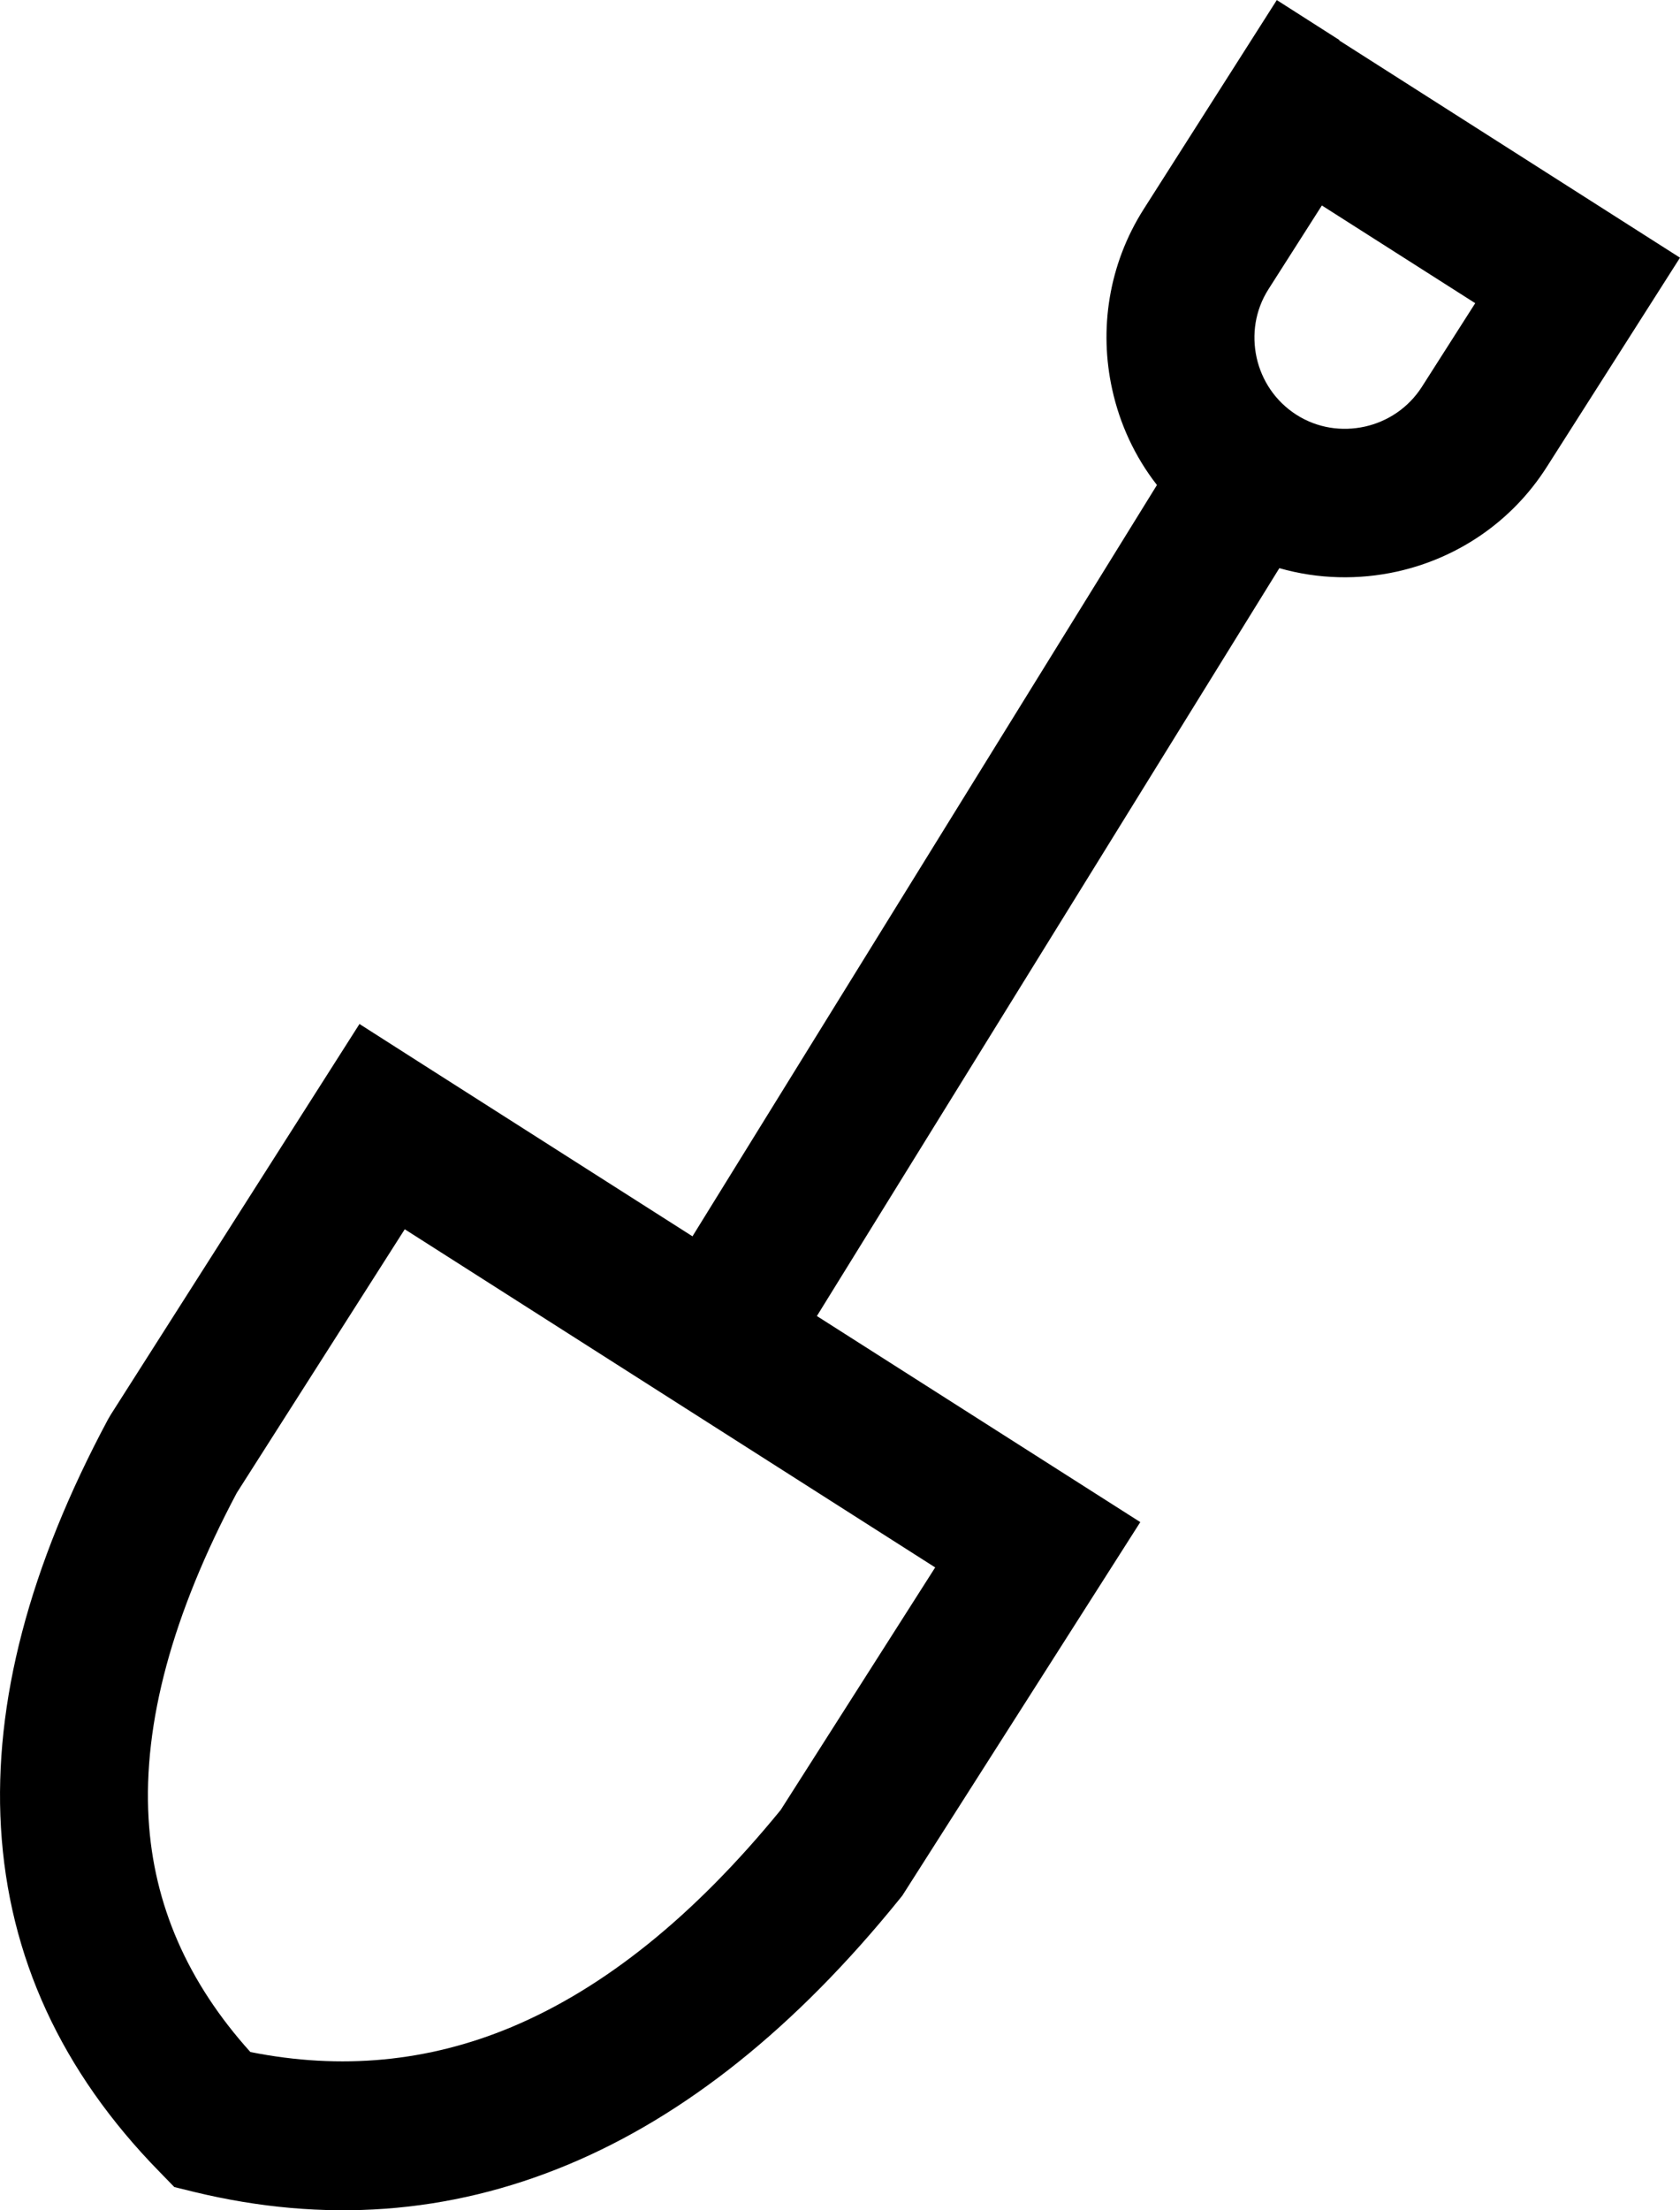 <?xml version="1.0" encoding="UTF-8"?>
<!DOCTYPE svg PUBLIC "-//W3C//DTD SVG 1.1//EN" "http://www.w3.org/Graphics/SVG/1.1/DTD/svg11.dtd">
<!-- Creator: CorelDRAW 2021 (64-Bit) -->
<svg xmlns="http://www.w3.org/2000/svg" xml:space="preserve" width="70mm" height="92.046mm" version="1.1" style="shape-rendering:geometricPrecision; text-rendering:geometricPrecision; image-rendering:optimizeQuality; fill-rule:evenodd; clip-rule:evenodd"
viewBox="0 0 250.08 328.84"
 xmlns:xlink="http://www.w3.org/1999/xlink"
 xmlns:xodm="http://www.corel.com/coreldraw/odm/2003">
 <defs>
  <style type="text/css">
   <![CDATA[
    .fil0 {fill:black;fill-rule:nonzero}
   ]]>
  </style>
 </defs>
 <g id="Layer_x0020_1">
  <path class="fil0" d="M199.34 6.01l50.74 32.33 -19.81 31.1c-5.26,8.28 -13.42,13.63 -22.32,15.6 -5.71,1.26 -11.74,1.14 -17.51,-0.51l-68.84 111.27 48.14 30.66 -35.41 55.55 -0.48 0.6c-15.48,19.12 -31.91,32.18 -49.21,39.41 -17.87,7.47 -36.42,8.75 -55.64,4.12l-3.05 -0.75 -2.21 -2.27c-14.58,-14.88 -22.47,-31.97 -23.6,-51.24 -1.08,-18.59 4.21,-38.81 15.93,-60.69l0.42 -0.72 37.02 -58.12 9.32 5.95 40.25 25.64 69.14 -111.78c-3.29,-4.21 -5.53,-9.08 -6.66,-14.22 -1.97,-8.9 -0.57,-18.56 4.69,-26.83l19.81 -31.1 9.32 5.95 -0.03 0.06zm-60.12 227.2l-78.97 -50.32 -25.01 39.23c-9.59,18.08 -13.95,34.24 -13.12,48.49 0.75,12.76 5.8,24.32 15.15,34.69 13.48,2.69 26.44,1.49 38.87,-3.71 13.77,-5.77 27.13,-16.46 40.07,-32.3l23.04 -36.15 -0.03 0.06zm80.35 -188.12l-22.8 -14.52 -7.95 12.46c-2,3.14 -2.51,6.78 -1.76,10.19 0.75,3.38 2.78,6.48 5.92,8.49 3.14,2 6.78,2.51 10.19,1.76 3.38,-0.75 6.48,-2.78 8.49,-5.92l7.95 -12.46 -0.03 0z"/>
 </g>
</svg>
